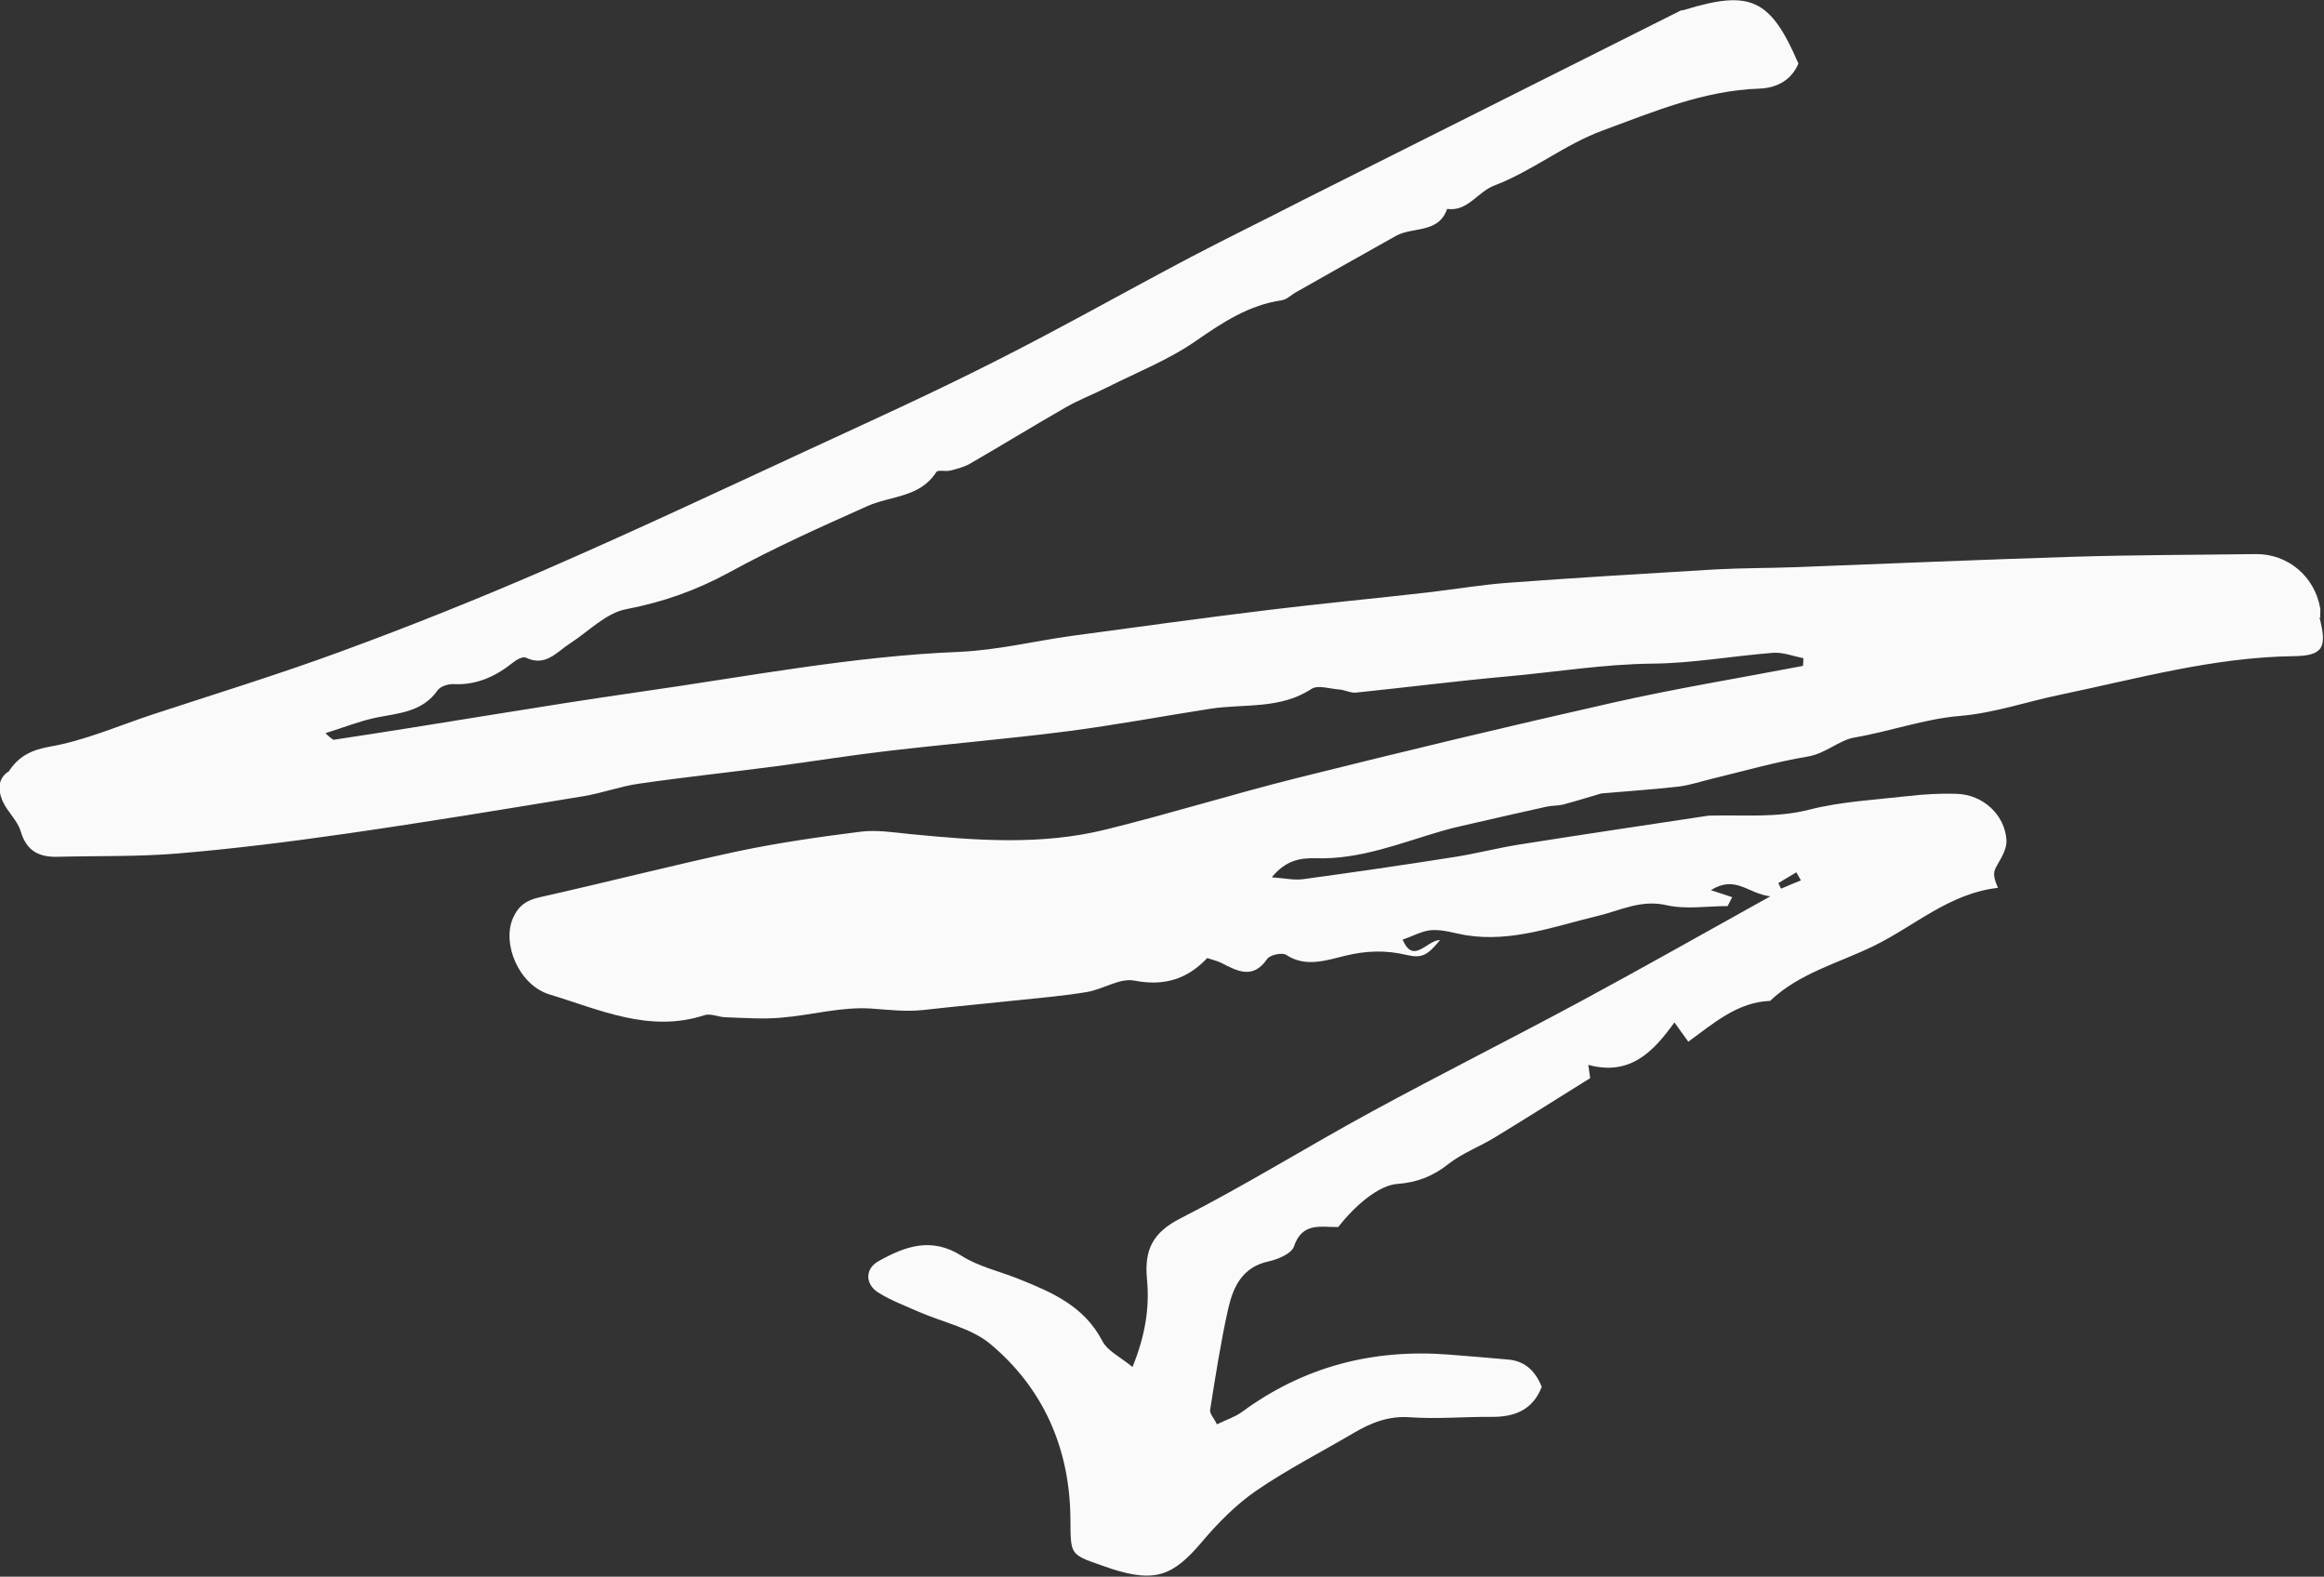 <?xml version="1.0" encoding="UTF-8"?>
<svg id="Calque_2" data-name="Calque 2" xmlns="http://www.w3.org/2000/svg" viewBox="0 0 112.27 76.15">
  <rect x="0" y="0" width="112.27" height="76.15" fill="#333333" stroke="none"/>
  <defs>
    <style>
      .cls-1 {
        fill: #fafafa;
        stroke-width: 0px;
      }
    </style>
  </defs>
  <g id="Calque_1-2" data-name="Calque 1">
    <path class="cls-1" d="M112.1,29.85c-.04-.16.02-.35-.02-.51-.28-1.52-1.57-2.59-3.09-2.58-2.95.04-5.9.04-8.84.13-4.45.14-8.9.33-13.34.5-1.31.05-2.62.04-3.93.11-3.36.2-6.72.4-10.08.65-1.3.1-2.59.32-3.89.47-2.54.29-5.1.53-7.64.84-3.17.39-6.33.82-9.49,1.25-1.8.25-3.59.69-5.4.77-5.2.21-10.3,1.2-15.43,1.93-4.96.71-9.89,1.58-14.84,2.32-.13-.08-.25-.18-.39-.32.93-.29,1.65-.58,2.4-.74,1.11-.23,2.27-.26,3.02-1.33.13-.19.51-.31.76-.3,1.14.06,2.06-.38,2.92-1.07.16-.13.45-.27.58-.21.95.46,1.48-.26,2.13-.68.9-.58,1.75-1.48,2.73-1.66,1.77-.34,3.38-.91,4.96-1.77,2.17-1.19,4.43-2.2,6.69-3.21,1.13-.5,2.54-.41,3.32-1.64.07-.12.44-.02.66-.07.33-.08.67-.17.96-.33,1.56-.9,3.1-1.85,4.66-2.74.63-.36,1.32-.62,1.97-.95,1.45-.73,2.98-1.33,4.3-2.25,1.3-.9,2.56-1.73,4.15-1.96.25-.04.47-.28.72-.41,1.6-.9,3.19-1.81,4.79-2.7.82-.45,2.05-.1,2.47-1.3,1,.14,1.46-.82,2.28-1.13,1.82-.69,3.41-1.99,5.24-2.66,2.44-.9,4.88-1.93,7.56-2.02.83-.03,1.54-.39,1.89-1.21-1.35-3.13-2.31-3.58-5.52-2.59-.05.02-.12.01-.17.03l-18.2,9.13c-1.82.94-3.66,1.83-5.47,2.78-3.17,1.67-6.29,3.44-9.49,5.05-3,1.52-6.07,2.91-9.12,4.32-4.19,1.94-8.37,3.9-12.6,5.74-3.23,1.4-6.5,2.71-9.8,3.92-3.04,1.12-6.14,2.07-9.21,3.08-1.62.54-3.22,1.24-4.89,1.53-.92.16-1.53.49-1.98,1.19-.47.29-.59.8-.29,1.47.23.5.71.92.86,1.43.28.95.88,1.25,1.77,1.23,1.94-.05,3.89,0,5.82-.16,2.73-.23,5.44-.57,8.15-.96,3.83-.55,7.65-1.18,11.47-1.81.89-.15,1.75-.47,2.65-.6,2.2-.32,4.41-.55,6.61-.84,1.81-.24,3.6-.53,5.41-.74,2.89-.34,5.78-.58,8.67-.95,2.32-.3,4.61-.73,6.92-1.09,1.64-.25,3.37.04,4.89-.96.31-.2.89,0,1.34.03.27.02.55.18.81.15,2.43-.25,4.85-.56,7.29-.78,2.36-.21,4.69-.6,7.07-.62,1.92-.02,3.84-.37,5.77-.52.48-.04.99.16,1.48.26,0,.12-.01.25-.02.37-3.07.59-6.15,1.09-9.2,1.78-5.1,1.15-10.18,2.37-15.26,3.64-3.08.77-6.12,1.72-9.21,2.48-3.13.78-6.32.53-9.49.22-.79-.08-1.6-.21-2.38-.11-1.98.25-3.95.53-5.9.94-3.21.69-6.4,1.51-9.61,2.23-.62.14-1,.4-1.26.98-.56,1.23.26,3.25,1.76,3.71,2.42.73,4.82,1.87,7.48,1,.29-.1.67.09,1.01.1.9.03,1.81.1,2.7.02,1.46-.12,2.92-.54,4.36-.44.84.06,1.66.16,2.5.07,1.51-.17,3.03-.31,4.54-.47,1.12-.12,2.25-.21,3.37-.4.78-.13,1.59-.69,2.29-.55,1.44.28,2.56-.07,3.52-1.09.27.09.5.14.69.24.78.4,1.52.8,2.21-.2.14-.2.73-.32.92-.19.95.63,1.99.24,2.84.04,1.04-.25,1.95-.28,2.97-.04.76.18,1.02,0,1.62-.72-.64,0-1.29,1.21-1.81-.02.48-.16.94-.43,1.42-.46.55-.03,1.1.16,1.66.25,2.2.35,4.27-.44,6.33-.93,1.13-.27,2.1-.81,3.35-.52.93.21,1.96.04,2.94.04.07-.14.15-.29.22-.43-.3-.1-.6-.2-1.03-.34,1.21-.74,1.76.16,2.87.3-3.26,1.81-6.17,3.46-9.12,5.05-3.36,1.81-6.77,3.52-10.12,5.34-3.09,1.68-6.09,3.55-9.23,5.15-1.36.69-1.78,1.52-1.64,2.96.13,1.35-.08,2.71-.7,4.23-.58-.48-1.21-.77-1.46-1.26-.87-1.67-2.41-2.34-4.01-2.98-.93-.38-1.96-.6-2.79-1.13-1.46-.93-2.74-.45-4.01.26-.65.36-.66,1.1-.02,1.51.62.39,1.32.65,2,.95,1.15.5,2.49.77,3.41,1.53,2.58,2.15,3.84,5.05,3.88,8.4.02,1.76-.07,1.76,1.5,2.3.16.06.32.11.49.17,2.1.67,2.97.35,4.37-1.31.77-.91,1.64-1.79,2.61-2.46,1.5-1.03,3.13-1.86,4.71-2.79.85-.5,1.7-.84,2.74-.76,1.3.09,2.61-.03,3.92-.02,1.13.01,2-.34,2.43-1.45-.31-.77-.81-1.25-1.63-1.32-.96-.08-1.92-.17-2.88-.24-3.65-.28-6.99.58-9.97,2.77-.34.25-.77.38-1.21.6-.15-.31-.36-.52-.33-.7.26-1.63.51-3.26.87-4.87.24-1.06.68-2.03,1.96-2.3.45-.1,1.11-.38,1.22-.72.4-1.2,1.32-.92,2.14-.94.84-1.08,1.98-2.02,2.85-2.08.95-.07,1.73-.37,2.48-.97.68-.53,1.53-.84,2.27-1.3,1.53-.93,3.04-1.89,4.57-2.84-.01-.08-.04-.29-.09-.64,2.03.55,3.15-.65,4.16-2.05.26.36.44.61.67.93,1.25-.91,2.38-1.91,3.95-1.97,1.42-1.35,3.3-1.82,5-2.65,1.99-.97,3.67-2.55,6.01-2.81-.27-.62-.22-.79-.02-1.13.21-.36.46-.79.43-1.18-.08-1.23-1.14-2.19-2.39-2.23-.8-.03-1.6.02-2.39.11-1.58.18-3.2.26-4.73.65-1.59.41-3.17.25-4.76.29-.06,0-.11,0-.17.01-3.04.46-6.08.91-9.11,1.39-1.07.17-2.12.45-3.18.61-2.41.38-4.82.73-7.24,1.06-.45.06-.92-.05-1.52-.09.67-.82,1.36-.94,2.13-.92,2.14.07,4.1-.74,6.1-1.32.58-.17,1.18-.29,1.77-.43,1.09-.25,2.18-.5,3.27-.74.26-.06.54-.04.79-.1.64-.17,1.28-.37,1.86-.54,1.25-.11,2.49-.19,3.71-.33.55-.06,1.09-.25,1.64-.38,1.53-.37,3.06-.81,4.61-1.07.87-.14,1.52-.79,2.26-.92,1.71-.29,3.39-.9,5.07-1.04,1.7-.14,3.28-.7,4.89-1.03,3.74-.78,7.41-1.81,11.27-1.86,1.43-.02,1.62-.42,1.24-1.88ZM86.78,42.13c.07.13.15.26.22.39-.32.13-.64.26-.96.4l-.13-.27c.29-.17.58-.35.87-.52Z"/>
  </g>
</svg>